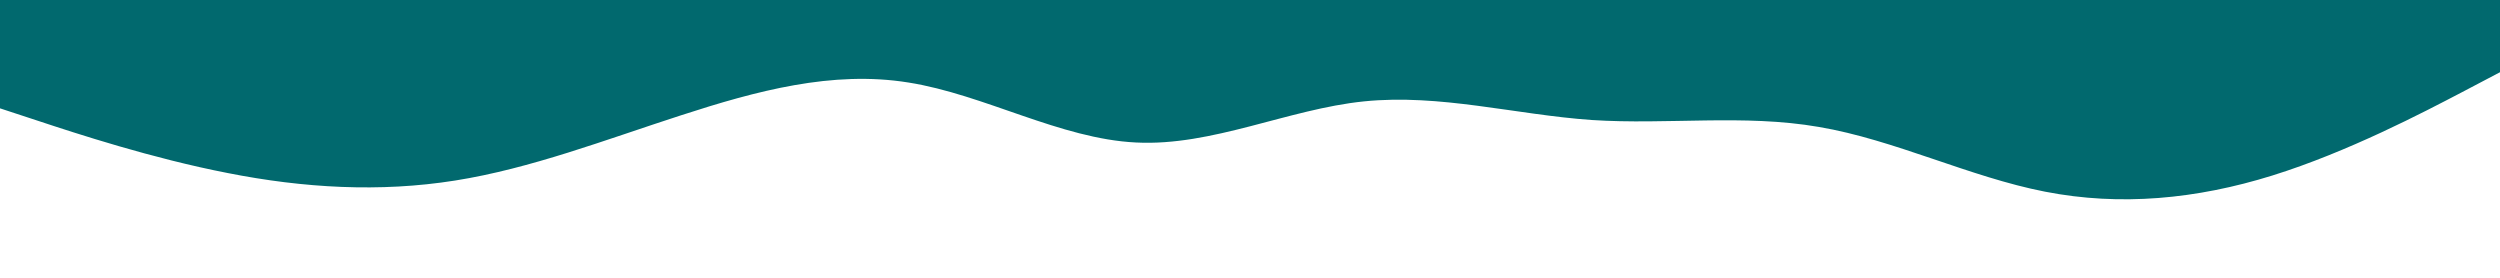 <svg id="visual" viewBox="0 0 900 100" width="900" height="100" xmlns="http://www.w3.org/2000/svg" xmlns:xlink="http://www.w3.org/1999/xlink" version="1.1"><path d="M0 39L13.7 43.5C27.3 48 54.7 57 82 62.3C109.3 67.7 136.7 69.3 163.8 65C191 60.7 218 50.3 245.2 41.5C272.3 32.7 299.7 25.3 327 29.7C354.3 34 381.7 50 409 51.3C436.3 52.7 463.7 39.3 491 36.5C518.3 33.7 545.7 41.3 573 43.2C600.3 45 627.7 41 654.8 45.7C682 50.3 709 63.7 736.2 69C763.3 74.3 790.7 71.7 818 63.2C845.3 54.7 872.7 40.3 886.3 33.2L900 26L900 0L886.3 0C872.7 0 845.3 0 818 0C790.7 0 763.3 0 736.2 0C709 0 682 0 654.8 0C627.7 0 600.3 0 573 0C545.7 0 518.3 0 491 0C463.7 0 436.3 0 409 0C381.7 0 354.3 0 327 0C299.7 0 272.3 0 245.2 0C218 0 191 0 163.8 0C136.7 0 109.3 0 82 0C54.7 0 27.3 0 13.7 0L0 0Z" fill="#01696E" stroke-linecap="round" stroke-linejoin="miter"></path></svg>